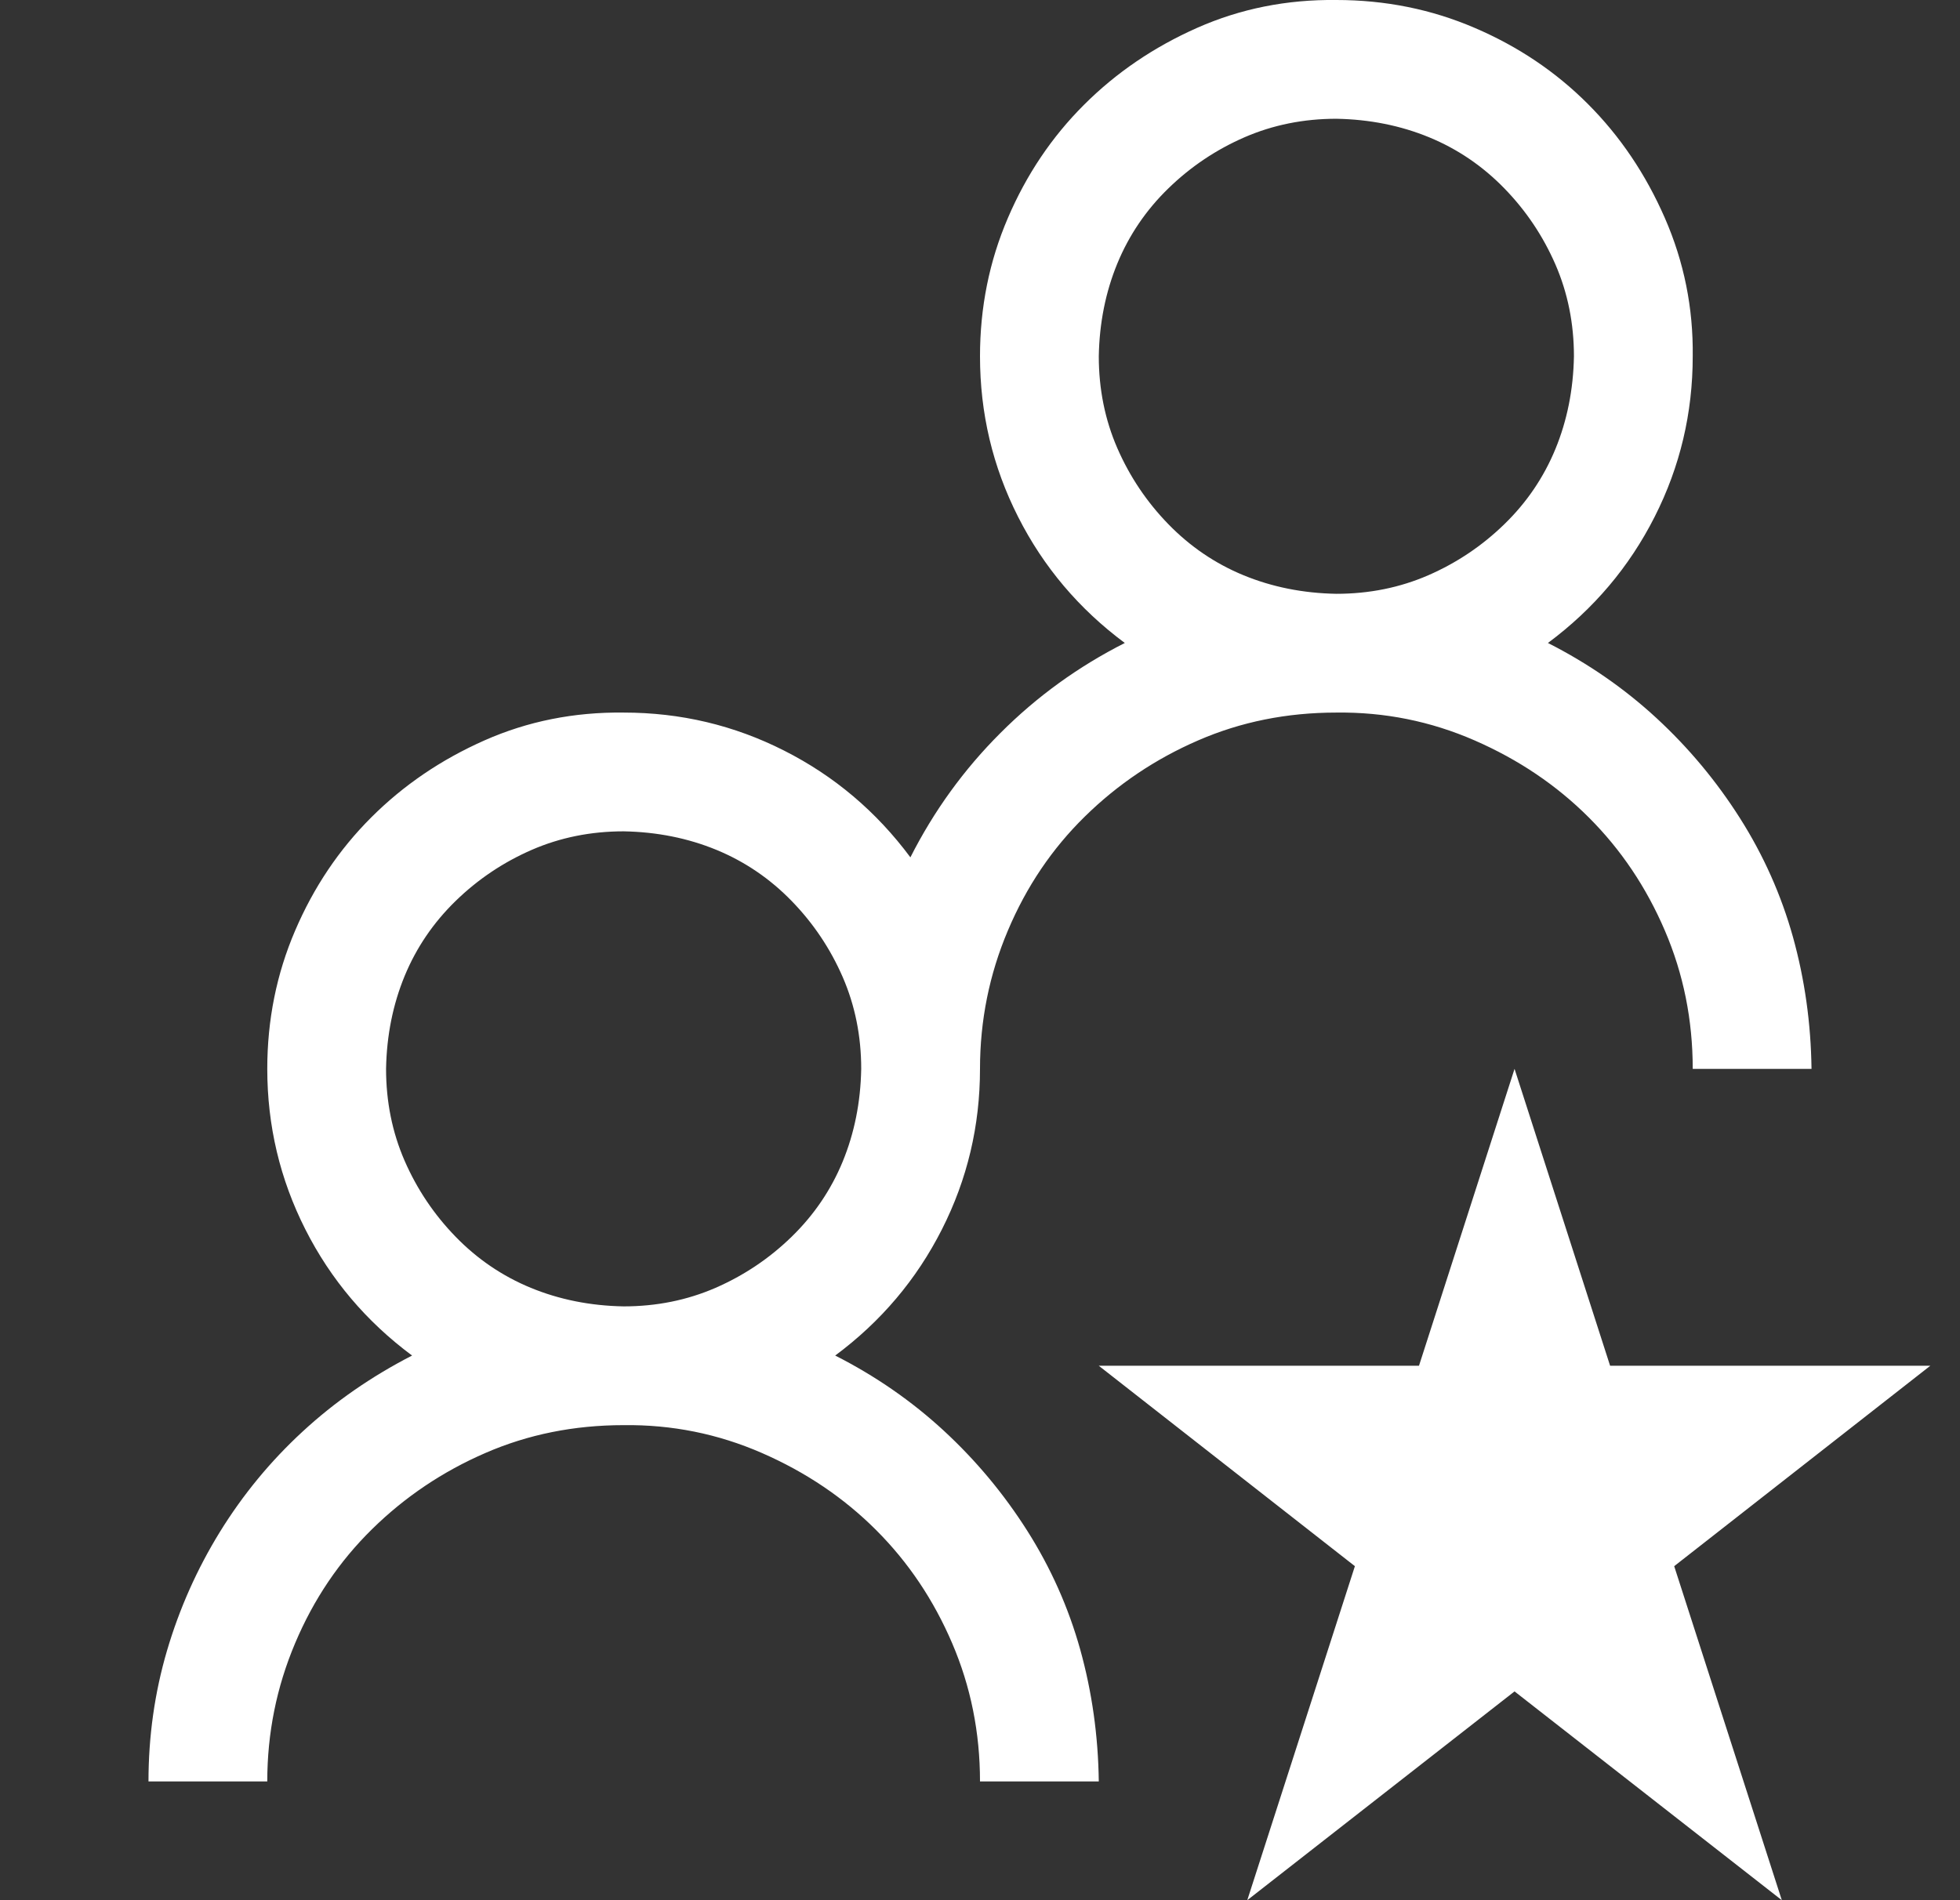 <svg width="33" height="32" viewBox="0 0 33 32" fill="none" xmlns="http://www.w3.org/2000/svg">
<rect x="0" y="0" width="33" height="32" fill="#333333" stroke="none"/>
<g clip-path="url(#clip0_233_4058)">
<path d="M14.062 22.828C14.74 23.172 15.349 23.594 15.891 24.094C16.432 24.594 16.901 25.156 17.297 25.781C17.693 26.406 17.99 27.073 18.188 27.781C18.385 28.49 18.49 29.229 18.5 30H16.5C16.5 29.177 16.344 28.401 16.031 27.672C15.719 26.943 15.292 26.307 14.75 25.766C14.208 25.224 13.568 24.792 12.828 24.469C12.088 24.146 11.312 23.99 10.5 24C9.667 24 8.891 24.156 8.172 24.469C7.453 24.781 6.818 25.208 6.266 25.75C5.714 26.292 5.281 26.932 4.969 27.672C4.656 28.412 4.5 29.188 4.5 30H2.5C2.5 29.24 2.604 28.505 2.812 27.797C3.021 27.088 3.318 26.422 3.703 25.797C4.089 25.172 4.552 24.609 5.094 24.109C5.635 23.609 6.25 23.182 6.938 22.828C6.167 22.255 5.568 21.547 5.141 20.703C4.714 19.859 4.5 18.958 4.5 18C4.5 17.177 4.656 16.401 4.969 15.672C5.281 14.943 5.708 14.307 6.25 13.766C6.792 13.224 7.427 12.792 8.156 12.469C8.885 12.146 9.667 11.99 10.5 12C11.458 12 12.359 12.213 13.203 12.641C14.047 13.068 14.755 13.667 15.328 14.438C15.724 13.656 16.229 12.958 16.844 12.344C17.458 11.729 18.156 11.224 18.938 10.828C18.167 10.255 17.568 9.547 17.141 8.703C16.713 7.859 16.5 6.958 16.5 6C16.5 5.177 16.656 4.401 16.969 3.672C17.281 2.943 17.708 2.307 18.25 1.766C18.792 1.224 19.427 0.792 20.156 0.469C20.885 0.146 21.667 -0.01 22.5 0C23.323 0 24.099 0.156 24.828 0.469C25.557 0.781 26.193 1.208 26.734 1.75C27.276 2.292 27.708 2.932 28.031 3.672C28.354 4.411 28.51 5.188 28.5 6C28.5 6.958 28.287 7.859 27.859 8.703C27.432 9.547 26.833 10.255 26.062 10.828C26.74 11.172 27.349 11.594 27.891 12.094C28.432 12.594 28.901 13.156 29.297 13.781C29.693 14.406 29.99 15.073 30.188 15.781C30.385 16.49 30.49 17.229 30.5 18H28.5C28.5 17.177 28.344 16.401 28.031 15.672C27.719 14.943 27.292 14.307 26.75 13.766C26.208 13.224 25.568 12.792 24.828 12.469C24.088 12.146 23.312 11.99 22.5 12C21.667 12 20.891 12.156 20.172 12.469C19.453 12.781 18.818 13.208 18.266 13.75C17.713 14.292 17.281 14.932 16.969 15.672C16.656 16.412 16.5 17.188 16.5 18C16.5 18.958 16.287 19.859 15.859 20.703C15.432 21.547 14.833 22.255 14.062 22.828ZM18.5 6C18.5 6.552 18.604 7.068 18.812 7.547C19.021 8.026 19.307 8.453 19.672 8.828C20.037 9.203 20.458 9.49 20.938 9.688C21.417 9.885 21.938 9.99 22.5 10C23.052 10 23.568 9.896 24.047 9.688C24.526 9.479 24.953 9.193 25.328 8.828C25.703 8.464 25.99 8.042 26.188 7.562C26.385 7.083 26.49 6.562 26.5 6C26.5 5.448 26.396 4.932 26.188 4.453C25.979 3.974 25.693 3.547 25.328 3.172C24.963 2.797 24.542 2.51 24.062 2.312C23.583 2.115 23.062 2.01 22.5 2C21.948 2 21.432 2.104 20.953 2.312C20.474 2.521 20.047 2.807 19.672 3.172C19.297 3.536 19.01 3.958 18.812 4.438C18.615 4.917 18.51 5.438 18.5 6ZM6.5 18C6.5 18.552 6.604 19.068 6.812 19.547C7.021 20.026 7.307 20.453 7.672 20.828C8.036 21.203 8.458 21.49 8.938 21.688C9.417 21.885 9.938 21.99 10.5 22C11.052 22 11.568 21.896 12.047 21.688C12.526 21.479 12.953 21.193 13.328 20.828C13.703 20.463 13.99 20.042 14.188 19.562C14.385 19.083 14.49 18.562 14.5 18C14.5 17.448 14.396 16.932 14.188 16.453C13.979 15.974 13.693 15.547 13.328 15.172C12.963 14.797 12.542 14.51 12.062 14.312C11.583 14.115 11.062 14.01 10.5 14C9.948 14 9.432 14.104 8.953 14.312C8.474 14.521 8.047 14.807 7.672 15.172C7.297 15.537 7.01 15.958 6.812 16.438C6.615 16.917 6.51 17.438 6.5 18ZM30 32L25.5 28.484L21 32L22.812 26.375L18.5 23H23.891L25.5 18L27.109 23H32.5L28.188 26.375L30 32Z" fill="white"/>
</g>
<defs>
<clipPath id="clip0_233_4058">
<rect width="32" height="32" fill="white" transform="translate(0.5)"/>
</clipPath>
</defs>
</svg>
